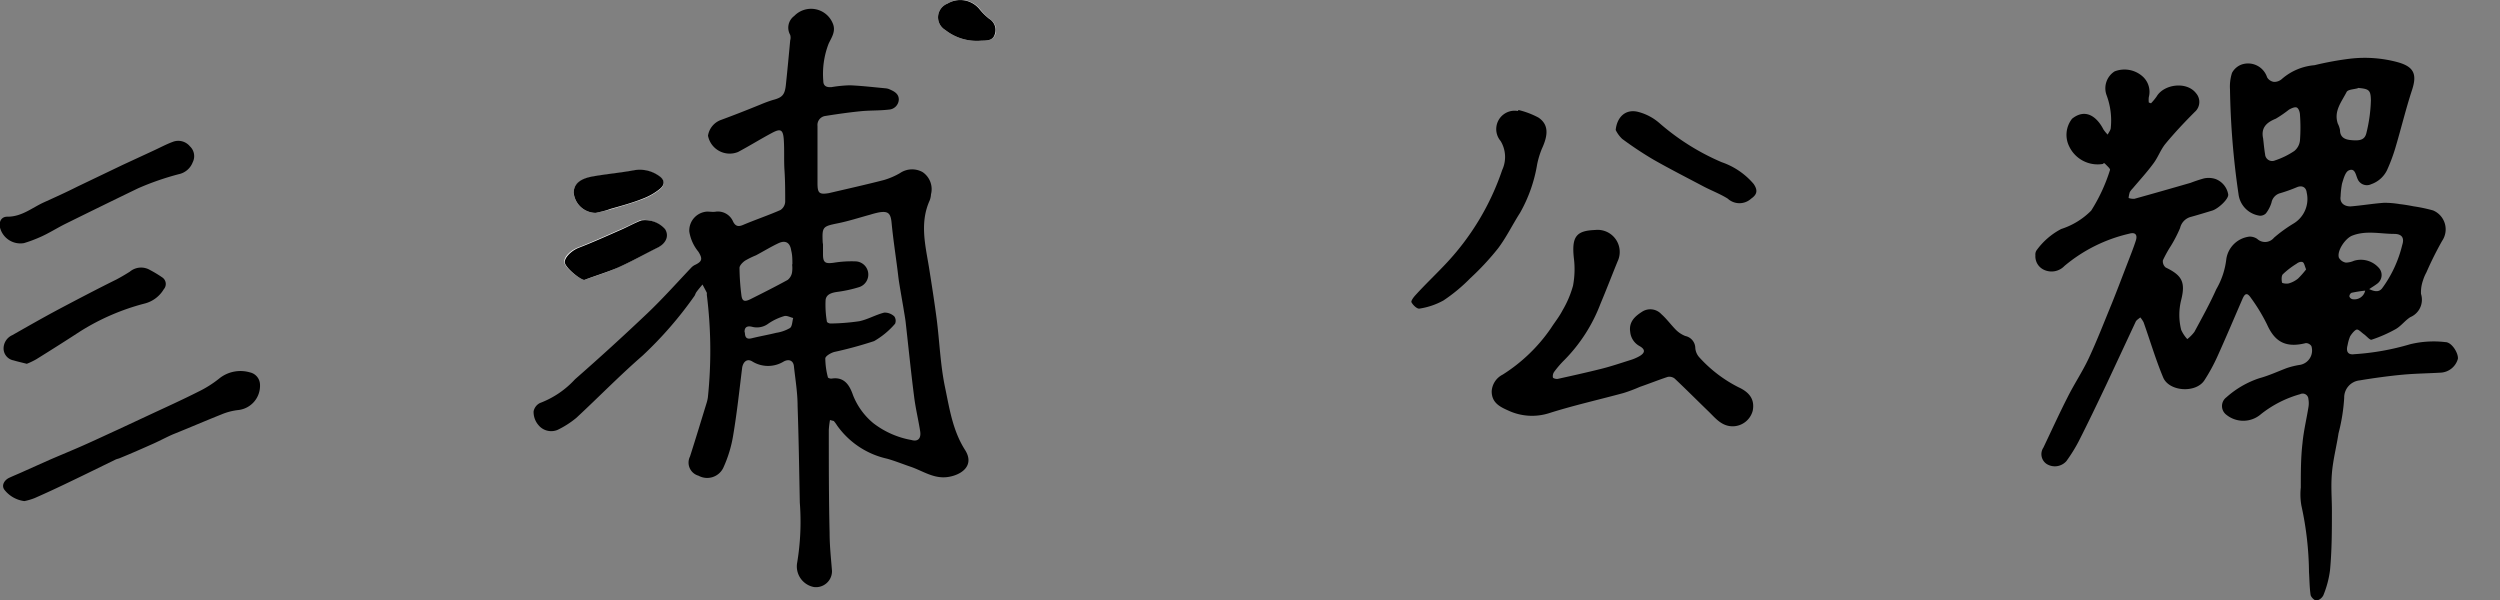 <svg id="レイヤー_1" data-name="レイヤー 1" xmlns="http://www.w3.org/2000/svg" width="250" height="60" viewBox="0 0 250 60"><rect x="0" y="0" width="250" height="60" fill="#808080" stroke="none"/><path d="M58.41,28c1.08-.39,2.19-.72,3.23-1.19,1.38-.62,2.7-1.36,4-2,.87-.44,1.19-1.18.77-1.86A2.67,2.67,0,0,0,64.09,22c-.66.27-1.29.63-2,.92-1.41.62-2.82,1.26-4.27,1.82-.72.28-1.43.91-1.39,1.46S57.84,27.83,58.41,28Z" style="fill:#fff"/><path d="M59.57,21.29c.3-.07.9-.18,1.48-.35,1.06-.31,2.14-.61,3.17-1a6.27,6.27,0,0,0,1.77-1c.56-.47.47-1-.16-1.35a3.3,3.3,0,0,0-2.4-.52c-1.39.26-2.81.38-4.2.63-1.23.23-1.89.74-1.86,1.64A2.24,2.24,0,0,0,59.57,21.29Z" style="fill:#fff"/><path d="M98.11,4.07c.55,0,1.19,0,1.41-.63A1.3,1.3,0,0,0,99,1.92a6.33,6.33,0,0,1-1-1A2.48,2.48,0,0,0,94.75.36,1.47,1.47,0,0,0,94.53,3,5.09,5.09,0,0,0,98.11,4.07Z" style="fill:#fff"/><path d="M58.41,28c-.57-.15-1.89-1.28-1.93-1.76s.67-1.18,1.39-1.46c1.45-.56,2.86-1.2,4.27-1.82.66-.29,1.29-.65,2-.92a2.67,2.67,0,0,1,2.37.88c.42.68.1,1.42-.77,1.86-1.35.67-2.67,1.41-4,2C60.6,27.26,59.49,27.59,58.41,28Z"/><path d="M59.57,21.29a2.24,2.24,0,0,1-2.2-2c0-.9.63-1.41,1.86-1.64,1.39-.25,2.81-.37,4.2-.63a3.3,3.3,0,0,1,2.4.52c.63.39.72.88.16,1.35a6.27,6.27,0,0,1-1.77,1c-1,.4-2.11.7-3.17,1C60.47,21.11,59.87,21.22,59.57,21.29Z"/><path d="M98.11,4.07A5.09,5.09,0,0,1,94.53,3,1.47,1.47,0,0,1,94.75.36a2.48,2.48,0,0,1,3.17.52,6.33,6.33,0,0,0,1,1,1.3,1.3,0,0,1,.57,1.52C99.3,4.1,98.66,4.05,98.11,4.07Z"/><path d="M215.1,10.33a5.36,5.36,0,0,0,.57-.69c.72-1.22,3-1.54,3.94-.31a1.32,1.32,0,0,1-.13,1.86c-1,1-2,2.06-2.92,3.17-.5.6-.76,1.39-1.23,2-.63.86-1.36,1.65-2.05,2.47a2.08,2.08,0,0,0-.3.38,2.81,2.81,0,0,0-.12.59,1.53,1.53,0,0,0,.58.08c1.88-.52,3.76-1.06,5.63-1.6a13.79,13.79,0,0,1,1.33-.44,2.23,2.23,0,0,1,1.15.06,2,2,0,0,1,1.27,1.54c.07.45-1,1.44-1.6,1.62s-1.47.45-2.21.65a1.49,1.49,0,0,0-1,1.09,13.45,13.45,0,0,1-.91,1.77,12.28,12.28,0,0,0-.81,1.46.8.8,0,0,0,.28.72c1.62.78,2,1.45,1.55,3.24a6.14,6.14,0,0,0,0,3,3.42,3.42,0,0,0,.61.92,4,4,0,0,0,.71-.72c.76-1.41,1.54-2.81,2.19-4.27a7.7,7.7,0,0,0,1-3,2.65,2.65,0,0,1,2.32-2.26,1.34,1.34,0,0,1,.77.23,1.15,1.15,0,0,0,1.68-.12,14.32,14.32,0,0,1,1.91-1.39,2.86,2.86,0,0,0,1.36-3.12c-.06-.57-.5-.75-1-.53a15.62,15.62,0,0,1-1.62.58,1.2,1.2,0,0,0-.9.95,3.37,3.37,0,0,1-.56,1.08.81.81,0,0,1-.62.23,2.48,2.48,0,0,1-2.12-2.17A80.15,80.15,0,0,1,223,8.94a4.54,4.54,0,0,1,.2-1.65,1.79,1.79,0,0,1,.94-.83,2,2,0,0,1,2.57,1.27.94.94,0,0,0,.69.46,1.15,1.15,0,0,0,.82-.32,5.68,5.68,0,0,1,3.23-1.35A31.08,31.08,0,0,1,235,5.87a12.6,12.6,0,0,1,4.77.35c1.62.45,1.95,1.2,1.44,2.76-.63,1.92-1.1,3.89-1.68,5.83a17.27,17.27,0,0,1-.83,2.21,2.77,2.77,0,0,1-1.58,1.4,1,1,0,0,1-1.35-.5c-.2-.42-.26-1.16-.89-.88-.36.16-.53.85-.68,1.33a8.81,8.81,0,0,0-.14,1.27c-.1.6.3,1,1,1,1.11-.09,2.22-.28,3.34-.36a9.32,9.32,0,0,1,1.57.13c.46.05.92.13,1.38.22a16.08,16.08,0,0,1,1.95.41,2.05,2.05,0,0,1,.91,3.05,34.22,34.22,0,0,0-1.57,3.15,4.3,4.3,0,0,0-.35.83,3.58,3.58,0,0,0-.19,1.32,1.89,1.89,0,0,1-1.06,2.32c-.53.33-.92.88-1.45,1.19a13.89,13.89,0,0,1-2.43,1.07c-.17.06-.5-.36-.77-.55s-.54-.51-.73-.46-.49.41-.65.68a4.15,4.15,0,0,0-.25.87c-.17.6,0,1,.66.91a25.23,25.23,0,0,0,5.61-1,10,10,0,0,1,3.5-.21c.65,0,1.32,1.11,1.26,1.67a1.89,1.89,0,0,1-1.65,1.38c-1.3.08-2.6.09-3.89.21s-2.87.33-4.29.57a1.72,1.72,0,0,0-1.54,1.75,18.38,18.38,0,0,1-.57,3.55c-.2,1.33-.55,2.64-.66,4s0,2.46,0,3.7c0,2,0,4-.19,6a10,10,0,0,1-.66,2.48,1,1,0,0,1-.7.54c-.18,0-.54-.34-.58-.57-.11-.75-.11-1.52-.16-2.28a32.36,32.36,0,0,0-.76-6.65,6.43,6.43,0,0,1-.06-1.81c0-1.48,0-3,.17-4.44.11-1.2.4-2.38.59-3.57a2.32,2.32,0,0,0,0-.83.57.57,0,0,0-.83-.49,11.08,11.08,0,0,0-3.92,2,2.69,2.69,0,0,1-3.45.06,1.09,1.09,0,0,1,0-1.75,9.33,9.33,0,0,1,3.3-1.91c.92-.25,1.79-.65,2.7-1a7.87,7.87,0,0,1,1.27-.32,1.46,1.46,0,0,0,1.23-1.89.67.67,0,0,0-.56-.3c-2.21.56-3.19-.33-3.89-1.89a17.93,17.93,0,0,0-1.59-2.62c-.37-.55-.6-.5-.86.11-.82,1.89-1.62,3.79-2.47,5.67a18.06,18.06,0,0,1-1.33,2.45c-.85,1.31-3.54,1.14-4.13-.3-.75-1.8-1.3-3.67-1.95-5.5a2.63,2.63,0,0,0-.33-.49c-.16.14-.38.26-.46.43-1,2.14-2,4.29-3,6.42-.88,1.85-1.76,3.69-2.69,5.52a15.64,15.64,0,0,1-1.24,2,1.54,1.54,0,0,1-2,.27,1.18,1.18,0,0,1-.3-1.62c.81-1.7,1.59-3.41,2.44-5.08.66-1.31,1.48-2.54,2.1-3.86.83-1.78,1.54-3.62,2.29-5.44.55-1.36,1.06-2.72,1.59-4.09.28-.73.58-1.47.82-2.22.2-.6-.06-.88-.66-.7a15.42,15.42,0,0,0-6.48,3.23,1.78,1.78,0,0,1-2,.4,1.48,1.48,0,0,1-.9-1.46.8.8,0,0,1,.09-.47,7.08,7.08,0,0,1,2.49-2.17,7.4,7.4,0,0,0,3-1.84A17,17,0,0,0,211,17c.05-.12-.29-.41-.47-.6s-.18,0-.27,0a3.15,3.15,0,0,1-3.34-1.76,2.6,2.6,0,0,1,.29-2.77c1.34-1.07,2.48-.2,3.13,1.07a3.49,3.49,0,0,0,.43.52c.11-.23.31-.46.31-.7a7.22,7.22,0,0,0-.41-3.21,2,2,0,0,1,.79-2.41,2.72,2.72,0,0,1,2.83.53,2.07,2.07,0,0,1,.59,2.05,2.35,2.35,0,0,0,0,.53Zm21.82,18.58c.59.28,1,.3,1.3-.09a12.07,12.07,0,0,0,2-4.31c.23-.7,0-1.11-.79-1.12-1.4,0-2.81-.37-4.2.17-.69.26-1.56,1.52-1.34,2.21a1,1,0,0,0,.69.49,2.05,2.05,0,0,0,.81-.18,2.39,2.39,0,0,1,2.44.65,1.07,1.07,0,0,1-.11,1.64C237.51,28.53,237.28,28.67,236.92,28.91Zm-10.6-15c.06.51.1,1,.19,1.52a.71.71,0,0,0,1,.61,8,8,0,0,0,1.92-.94A1.56,1.56,0,0,0,230,14a17.12,17.12,0,0,0,0-2.48c0-.27-.12-.66-.31-.76s-.56.07-.8.21a12.21,12.21,0,0,1-1.31.9C226.58,12.27,226.08,12.83,226.32,13.88Zm9.47-5.09c-.39.12-1,.12-1.13.38-.51,1-1.3,1.91-.88,3.16A2.34,2.34,0,0,1,234,13c0,.67.41.93,1,1,1,.11,1.49,0,1.65-.74a15.22,15.22,0,0,0,.44-3.22C237.07,9,236.91,8.89,235.79,8.79Zm-5.17,18.14c-.15-.35-.19-.65-.34-.74s-.44,0-.62.15a8.29,8.29,0,0,0-1.37,1.05c-.16.16-.14.56-.09.83,0,.08.46.15.68.09a2.61,2.61,0,0,0,.92-.48A8.65,8.65,0,0,0,230.62,26.93Zm5.91,2.1a13.89,13.89,0,0,0-1.38.22.42.42,0,0,0-.21.37.41.41,0,0,0,.32.27A1.1,1.1,0,0,0,236.53,29Z"/><path d="M159.5,23a2.21,2.21,0,0,1,2.25,3.16c-.57,1.4-1.11,2.81-1.7,4.21a16.16,16.16,0,0,1-3.58,5.6,10,10,0,0,0-1.05,1.21.76.76,0,0,0-.13.56c0,.09.33.18.48.15,1.45-.32,2.89-.64,4.33-1,1-.25,1.91-.56,2.86-.86a4.64,4.64,0,0,0,1-.42c.57-.34.58-.67,0-1a1.8,1.8,0,0,1-.94-1.43c-.15-1,.49-1.56,1.18-2a1.5,1.5,0,0,1,1.93.23c.51.45.91,1,1.4,1.51a2.8,2.8,0,0,0,1,.68,1.25,1.25,0,0,1,1,1.2,1.56,1.56,0,0,0,.39.92,13.48,13.48,0,0,0,3.92,3c1.16.53,1.63,1.26,1.44,2.32a2.08,2.08,0,0,1-2,1.59c-1.12,0-1.73-.81-2.42-1.48-1.14-1.1-2.25-2.22-3.4-3.3a.86.86,0,0,0-.69-.16c-.94.31-1.86.68-2.79,1a15.82,15.82,0,0,1-1.62.61c-2.46.67-5,1.24-7.4,2a5.62,5.62,0,0,1-4.14-.25c-.81-.36-1.66-.77-1.65-1.93a2,2,0,0,1,1.1-1.66,16.59,16.59,0,0,0,4.83-4.65c.37-.58.82-1.13,1.14-1.75a10.19,10.19,0,0,0,1.06-2.48,8.88,8.88,0,0,0,.08-2.82C157.17,23.68,157.61,23.07,159.5,23Z"/><path d="M2.44,50.11A3,3,0,0,1,.46,49c-.37-.46,0-1,.44-1.21s1-.43,1.47-.65L4.92,46c1.13-.49,2.26-.95,3.39-1.45s2.32-1.06,3.48-1.59l3-1.4c1.67-.78,3.36-1.54,5-2.37a11,11,0,0,0,2.21-1.4A3.39,3.39,0,0,1,25,37.24a1.28,1.28,0,0,1,1,1.22A2.44,2.44,0,0,1,23.86,41a6.07,6.07,0,0,0-1.71.44c-1.63.65-3.25,1.35-4.87,2-.64.28-1.25.61-1.89.9-1.12.5-2.25,1-3.38,1.46-.15.07-.32.09-.46.16-1.54.75-3.08,1.51-4.63,2.25-1.14.55-2.3,1.09-3.46,1.6A6.07,6.07,0,0,1,2.44,50.11Z"/><path d="M151.85,11a8.4,8.4,0,0,1,2,.76c1,.68,1,1.69.34,3.11a8.59,8.59,0,0,0-.48,1.59A14.62,14.62,0,0,1,152,21.29c-.75,1.17-1.36,2.44-2.19,3.54a26.55,26.55,0,0,1-2.79,3,16.64,16.64,0,0,1-2.68,2.22,7.19,7.19,0,0,1-2.39.81c-.23.05-.65-.34-.8-.63-.08-.13.22-.53.42-.74,1-1.1,2.12-2.15,3.15-3.26A25.65,25.65,0,0,0,150.22,17a3.08,3.08,0,0,0-.16-2.9,1.84,1.84,0,0,1,1.73-3Z"/><path d="M2.4,24.31A2.1,2.1,0,0,1,0,22.75c-.13-.61.16-1.1.75-1.08,1.44,0,2.46-.9,3.65-1.44s2.21-1,3.32-1.56l4.57-2.19,3.09-1.43c.63-.29,1.24-.62,1.89-.86a1.51,1.51,0,0,1,1.72.44,1.35,1.35,0,0,1,.28,1.6,1.91,1.91,0,0,1-1.4,1.19,27.45,27.45,0,0,0-4.06,1.41C11.39,20,9,21.17,6.57,22.37c-.89.44-1.75,1-2.65,1.38A13,13,0,0,1,2.4,24.31Z"/><path d="M2.68,36.38c-.51-.13-.92-.22-1.32-.34a1.22,1.22,0,0,1-1-1.11,1.46,1.46,0,0,1,.86-1.41c1.57-.89,3.14-1.79,4.74-2.64,1.89-1,3.8-2,5.7-2.94.45-.24.89-.5,1.32-.77A1.75,1.75,0,0,1,15,27a12,12,0,0,1,1.24.75.79.79,0,0,1,.14,1.17,3.12,3.12,0,0,1-1.94,1.44A22.87,22.87,0,0,0,8,33.15c-1.44.94-2.9,1.86-4.36,2.77A7.31,7.31,0,0,1,2.68,36.38Z"/><path d="M161.57,13c.13-1.31,1-2.13,2.25-1.81A5.21,5.21,0,0,1,166,12.36a23.54,23.54,0,0,0,6.17,3.86,7.29,7.29,0,0,1,3.19,2.17c.43.62.37,1.05-.24,1.47a1.73,1.73,0,0,1-2.35,0c-.74-.46-1.57-.78-2.35-1.18-1.7-.9-3.41-1.77-5.08-2.72a35.87,35.87,0,0,1-3.12-2.07A3.11,3.11,0,0,1,161.57,13Z"/><path d="M83,42a8.4,8.4,0,0,0-.12,1c0,3.43,0,6.85.08,10.28,0,1.27.14,2.55.24,3.82a1.6,1.6,0,0,1-1.83,1.6,2.1,2.1,0,0,1-1.65-2.45,25,25,0,0,0,.26-6c-.06-3.22-.11-6.43-.22-9.64,0-1.35-.23-2.69-.37-4-.06-.53-.47-.74-1-.47a3,3,0,0,1-3.17,0c-.49-.3-.88,0-1,.6-.28,2.26-.52,4.53-.9,6.78a12.64,12.64,0,0,1-1,3.28,1.79,1.79,0,0,1-2.47.77A1.36,1.36,0,0,1,69,45.65c.58-1.81,1.13-3.63,1.69-5.45a3.71,3.71,0,0,0,.1-.48,45.05,45.05,0,0,0-.11-10.25.71.71,0,0,0,0-.2c-.14-.28-.29-.55-.43-.82-.19.23-.38.45-.56.69s-.15.34-.27.49a38.24,38.24,0,0,1-5.16,5.93c-2.3,2-4.4,4.16-6.62,6.22A9.09,9.09,0,0,1,55.73,43a1.65,1.65,0,0,1-1.9-.51,2,2,0,0,1-.47-1.36A1.19,1.19,0,0,1,54,40.3a9.11,9.11,0,0,0,3.5-2.37q3.7-3.24,7.28-6.64c1.51-1.44,2.9-3,4.35-4.53a1.31,1.31,0,0,1,.33-.25c.75-.35.84-.61.37-1.35a4.2,4.2,0,0,1-.9-2,1.9,1.9,0,0,1,1.78-2c.31,0,.61.06.91,0a1.65,1.65,0,0,1,1.69,1c.23.46.52.54,1,.33,1.23-.52,2.51-.95,3.74-1.49a1.06,1.06,0,0,0,.47-.82c0-1,0-2.09-.07-3.13s0-2-.07-3.07-.35-1.13-1.18-.69c-1.15.61-2.25,1.3-3.4,1.91a2.21,2.21,0,0,1-3-1.63A2,2,0,0,1,72.08,12c1.33-.49,2.63-1,4-1.56A13.15,13.15,0,0,1,77.28,10c.93-.24,1.19-.5,1.3-1.45.16-1.5.3-3,.44-4.51a1,1,0,0,0,0-.55,1.45,1.45,0,0,1,.4-1.89,2.34,2.34,0,0,1,3.84.7c.38.83-.13,1.47-.41,2.1a8.39,8.39,0,0,0-.52,3.7c0,.54.38.65.83.61A13.13,13.13,0,0,1,85,8.53c1.18.05,2.36.19,3.54.3a1.37,1.37,0,0,1,.34.07c.48.21,1,.43,1,1.06a1.05,1.05,0,0,1-1,1c-.93.11-1.86.07-2.79.16-1.2.12-2.39.29-3.58.48a.91.91,0,0,0-.76,1c0,1.9,0,3.81,0,5.71,0,1,.16,1.17,1.15,1,1.84-.43,3.68-.84,5.5-1.31A7.27,7.27,0,0,0,90,17.31a2.15,2.15,0,0,1,2.26-.1,2.06,2.06,0,0,1,.84,2.22,2,2,0,0,1-.13.61c-1,2.21-.45,4.42-.08,6.64.28,1.77.56,3.54.79,5.32.28,2.23.36,4.51.82,6.71s.77,4.34,2,6.28c1,1.56-.34,2.51-1.71,2.71s-2.45-.57-3.65-1c-.81-.27-1.61-.6-2.43-.83a8.34,8.34,0,0,1-5-3.32,3.72,3.72,0,0,0-.33-.45S83.21,42.06,83,42Zm-.7-17.56h0c0,.33,0,.65,0,1,0,.85.25.95,1.1.83a11,11,0,0,1,2.22-.13,1.32,1.32,0,0,1,.33,2.56,13.05,13.05,0,0,1-2.23.49c-.55.08-1.1.24-1.16.81a9.84,9.84,0,0,0,.13,2.16c0,.08.23.19.35.19a21.4,21.4,0,0,0,2.9-.23c.85-.18,1.64-.65,2.49-.86a1.41,1.41,0,0,1,1,.38.77.77,0,0,1,.08.73,8,8,0,0,1-2.1,1.74,39.83,39.83,0,0,1-4,1.09c-.34.1-.86.4-.88.64a7.68,7.68,0,0,0,.26,1.89c0,.07.26.15.37.13,1.34-.22,1.84.78,2.15,1.68a6.91,6.91,0,0,0,2,2.76A8.72,8.72,0,0,0,91.14,44c.68.2,1-.18.87-.92-.18-1.14-.46-2.28-.6-3.43-.32-2.5-.57-5-.85-7.49-.06-.47-.15-.93-.22-1.39-.15-.87-.3-1.73-.44-2.6-.06-.4-.1-.79-.15-1.18-.2-1.57-.44-3.13-.59-4.7-.09-.95-.33-1.21-1.27-1.05a8.75,8.75,0,0,0-.88.23c-1.07.29-2.14.64-3.23.86-1.51.31-1.58.34-1.51,1.91Zm-3.06,2h0c0-.47,0-.93-.12-1.39-.11-.78-.56-1.06-1.27-.73s-1.5.81-2.25,1.21a8.63,8.63,0,0,0-1.1.54c-.24.17-.55.48-.55.72a23.59,23.59,0,0,0,.18,2.65c.07.68.29.79.93.47,1.24-.62,2.49-1.25,3.71-1.92a1.22,1.22,0,0,0,.43-.72A2.87,2.87,0,0,0,79.21,26.44Zm-4.75,6.8c0,.55.22.71.71.58.81-.2,1.63-.34,2.43-.54A3.8,3.8,0,0,0,79,32.8c.23-.17.22-.66.32-1-.3-.07-.64-.27-.9-.19a5.65,5.65,0,0,0-1.57.74,1.9,1.9,0,0,1-1.64.33C74.65,32.54,74.43,32.78,74.46,33.24Z"/></svg>